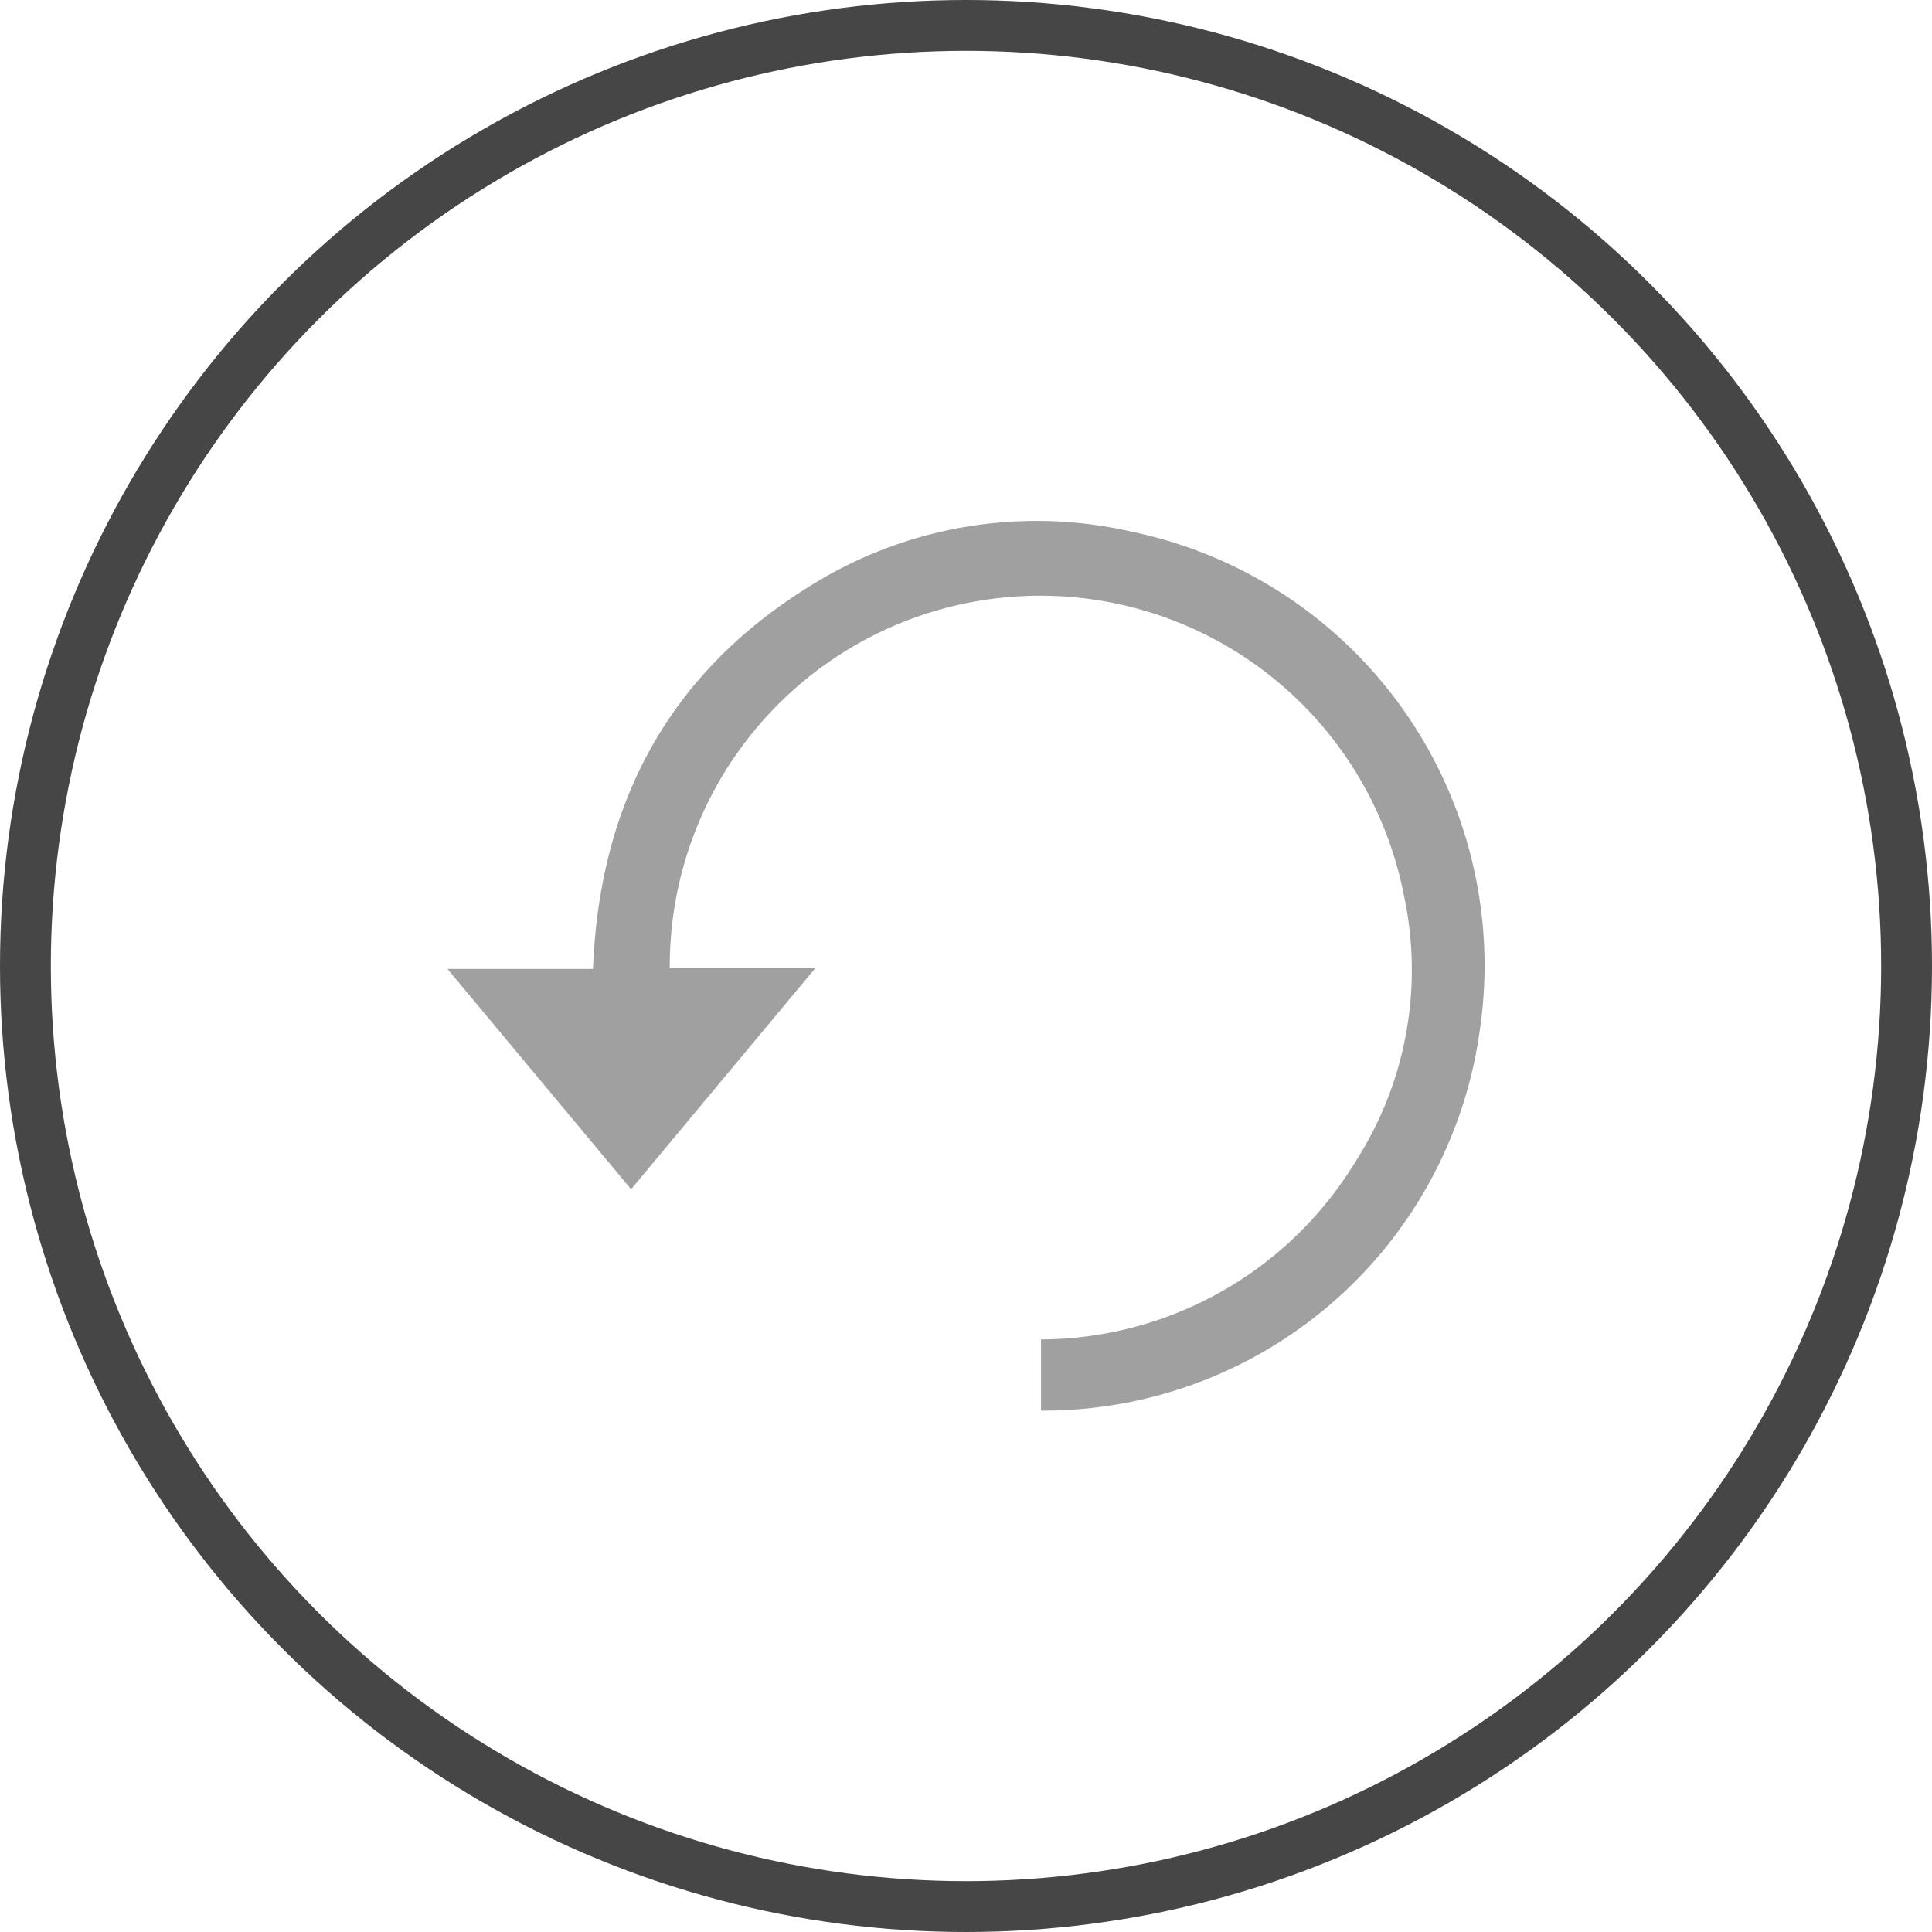 <?xml version="1.0" encoding="UTF-8"?> <svg xmlns="http://www.w3.org/2000/svg" width="76" height="76" viewBox="0 0 76 76"><g id="Raggruppa_4383" data-name="Raggruppa 4383" transform="translate(23054 -9571)"><g id="Raggruppa_4378" data-name="Raggruppa 4378"><path id="Tracciato_38376" data-name="Tracciato 38376" d="M8.745,17.588h5.719l-7.24,8.69L0,17.611H5.725c.253-6.48,2.944-11.544,8.388-14.969A16.783,16.783,0,0,1,26.912.41,17.43,17.43,0,0,1,40.606,20.05,17.325,17.325,0,0,1,23.349,34.986v-2.8a14.543,14.543,0,0,0,12.36-6.978,13.939,13.939,0,0,0,1.916-10.485,14.574,14.574,0,0,0-28.88,2.865" transform="translate(-23036.398 9591.504)" fill="#a0a0a0"></path></g><g id="Ellisse_275" data-name="Ellisse 275" transform="translate(-23054 9571)" fill="none" stroke="#464646" stroke-width="2"><circle cx="38" cy="38" r="38" stroke="none"></circle><circle cx="38" cy="38" r="37" fill="none"></circle></g></g></svg> 